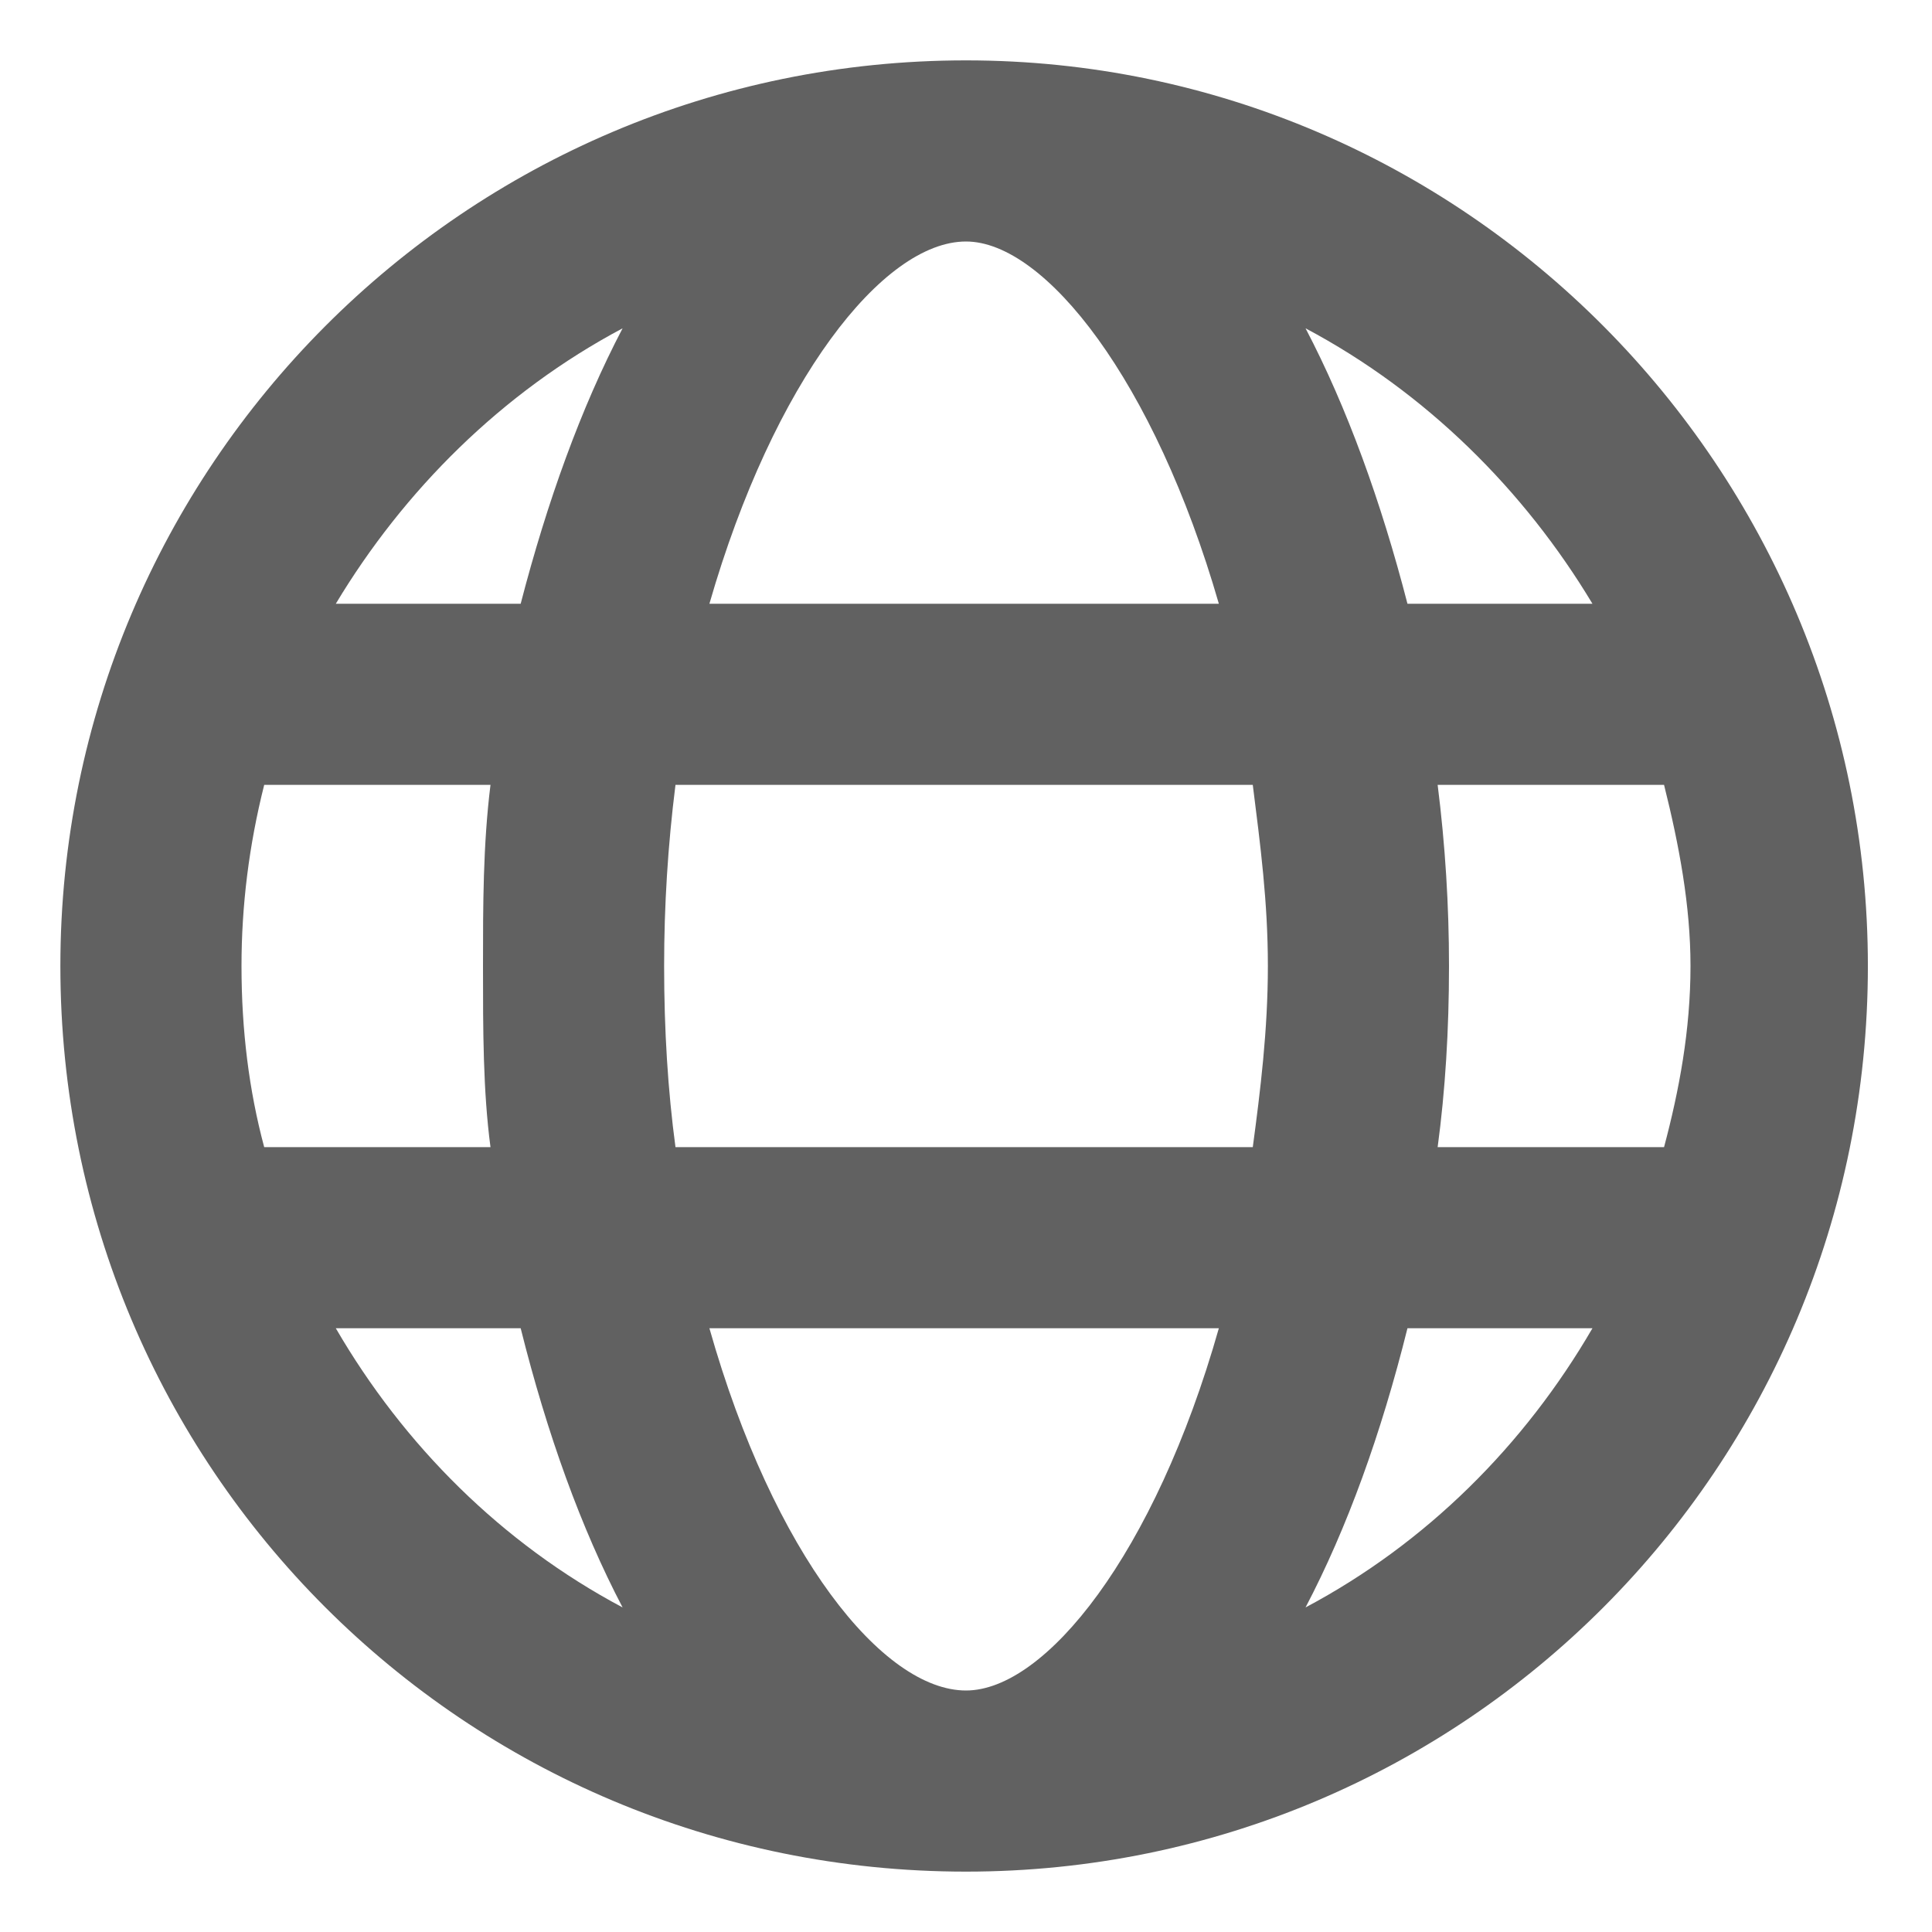 <svg width="16" height="16" viewBox="0 0 16 16" fill="none" xmlns="http://www.w3.org/2000/svg">
<path d="M8 0.5C12.125 0.5 15.469 3.875 15.469 8C15.469 12.156 12.125 15.5 8 15.5C3.844 15.5 0.5 12.156 0.5 8C0.5 3.875 3.844 0.5 8 0.5ZM13.188 5C12.625 4.062 11.812 3.25 10.812 2.719C11.156 3.375 11.438 4.156 11.656 5H13.188ZM10.5 8C10.5 7.469 10.438 7 10.375 6.5H5.594C5.531 7 5.5 7.5 5.5 8C5.5 8.531 5.531 9.031 5.594 9.5H10.375C10.438 9.031 10.5 8.531 10.5 8ZM8 14C8.656 14 9.562 12.875 10.094 11H5.875C6.406 12.875 7.312 14 8 14ZM5.875 5H10.094C9.562 3.156 8.656 2 8 2C7.312 2 6.406 3.156 5.875 5ZM5.156 2.719C4.156 3.25 3.344 4.062 2.781 5H4.312C4.531 4.156 4.812 3.375 5.156 2.719ZM2.188 6.5C2.062 7 2 7.5 2 8C2 8.531 2.062 9.031 2.188 9.5H4.062C4 9.031 4 8.531 4 8C4 7.5 4 7 4.062 6.5H2.188ZM2.781 11C3.344 11.969 4.156 12.781 5.156 13.312C4.812 12.656 4.531 11.875 4.312 11H2.781ZM10.812 13.312C11.812 12.781 12.625 11.969 13.188 11H11.656C11.438 11.875 11.156 12.656 10.812 13.312ZM13.781 9.5C13.906 9.031 14 8.531 14 8C14 7.5 13.906 7 13.781 6.5H11.906C11.969 7 12 7.5 12 8C12 8.531 11.969 9.031 11.906 9.5H13.781Z" fill="#616161"/>
</svg>
